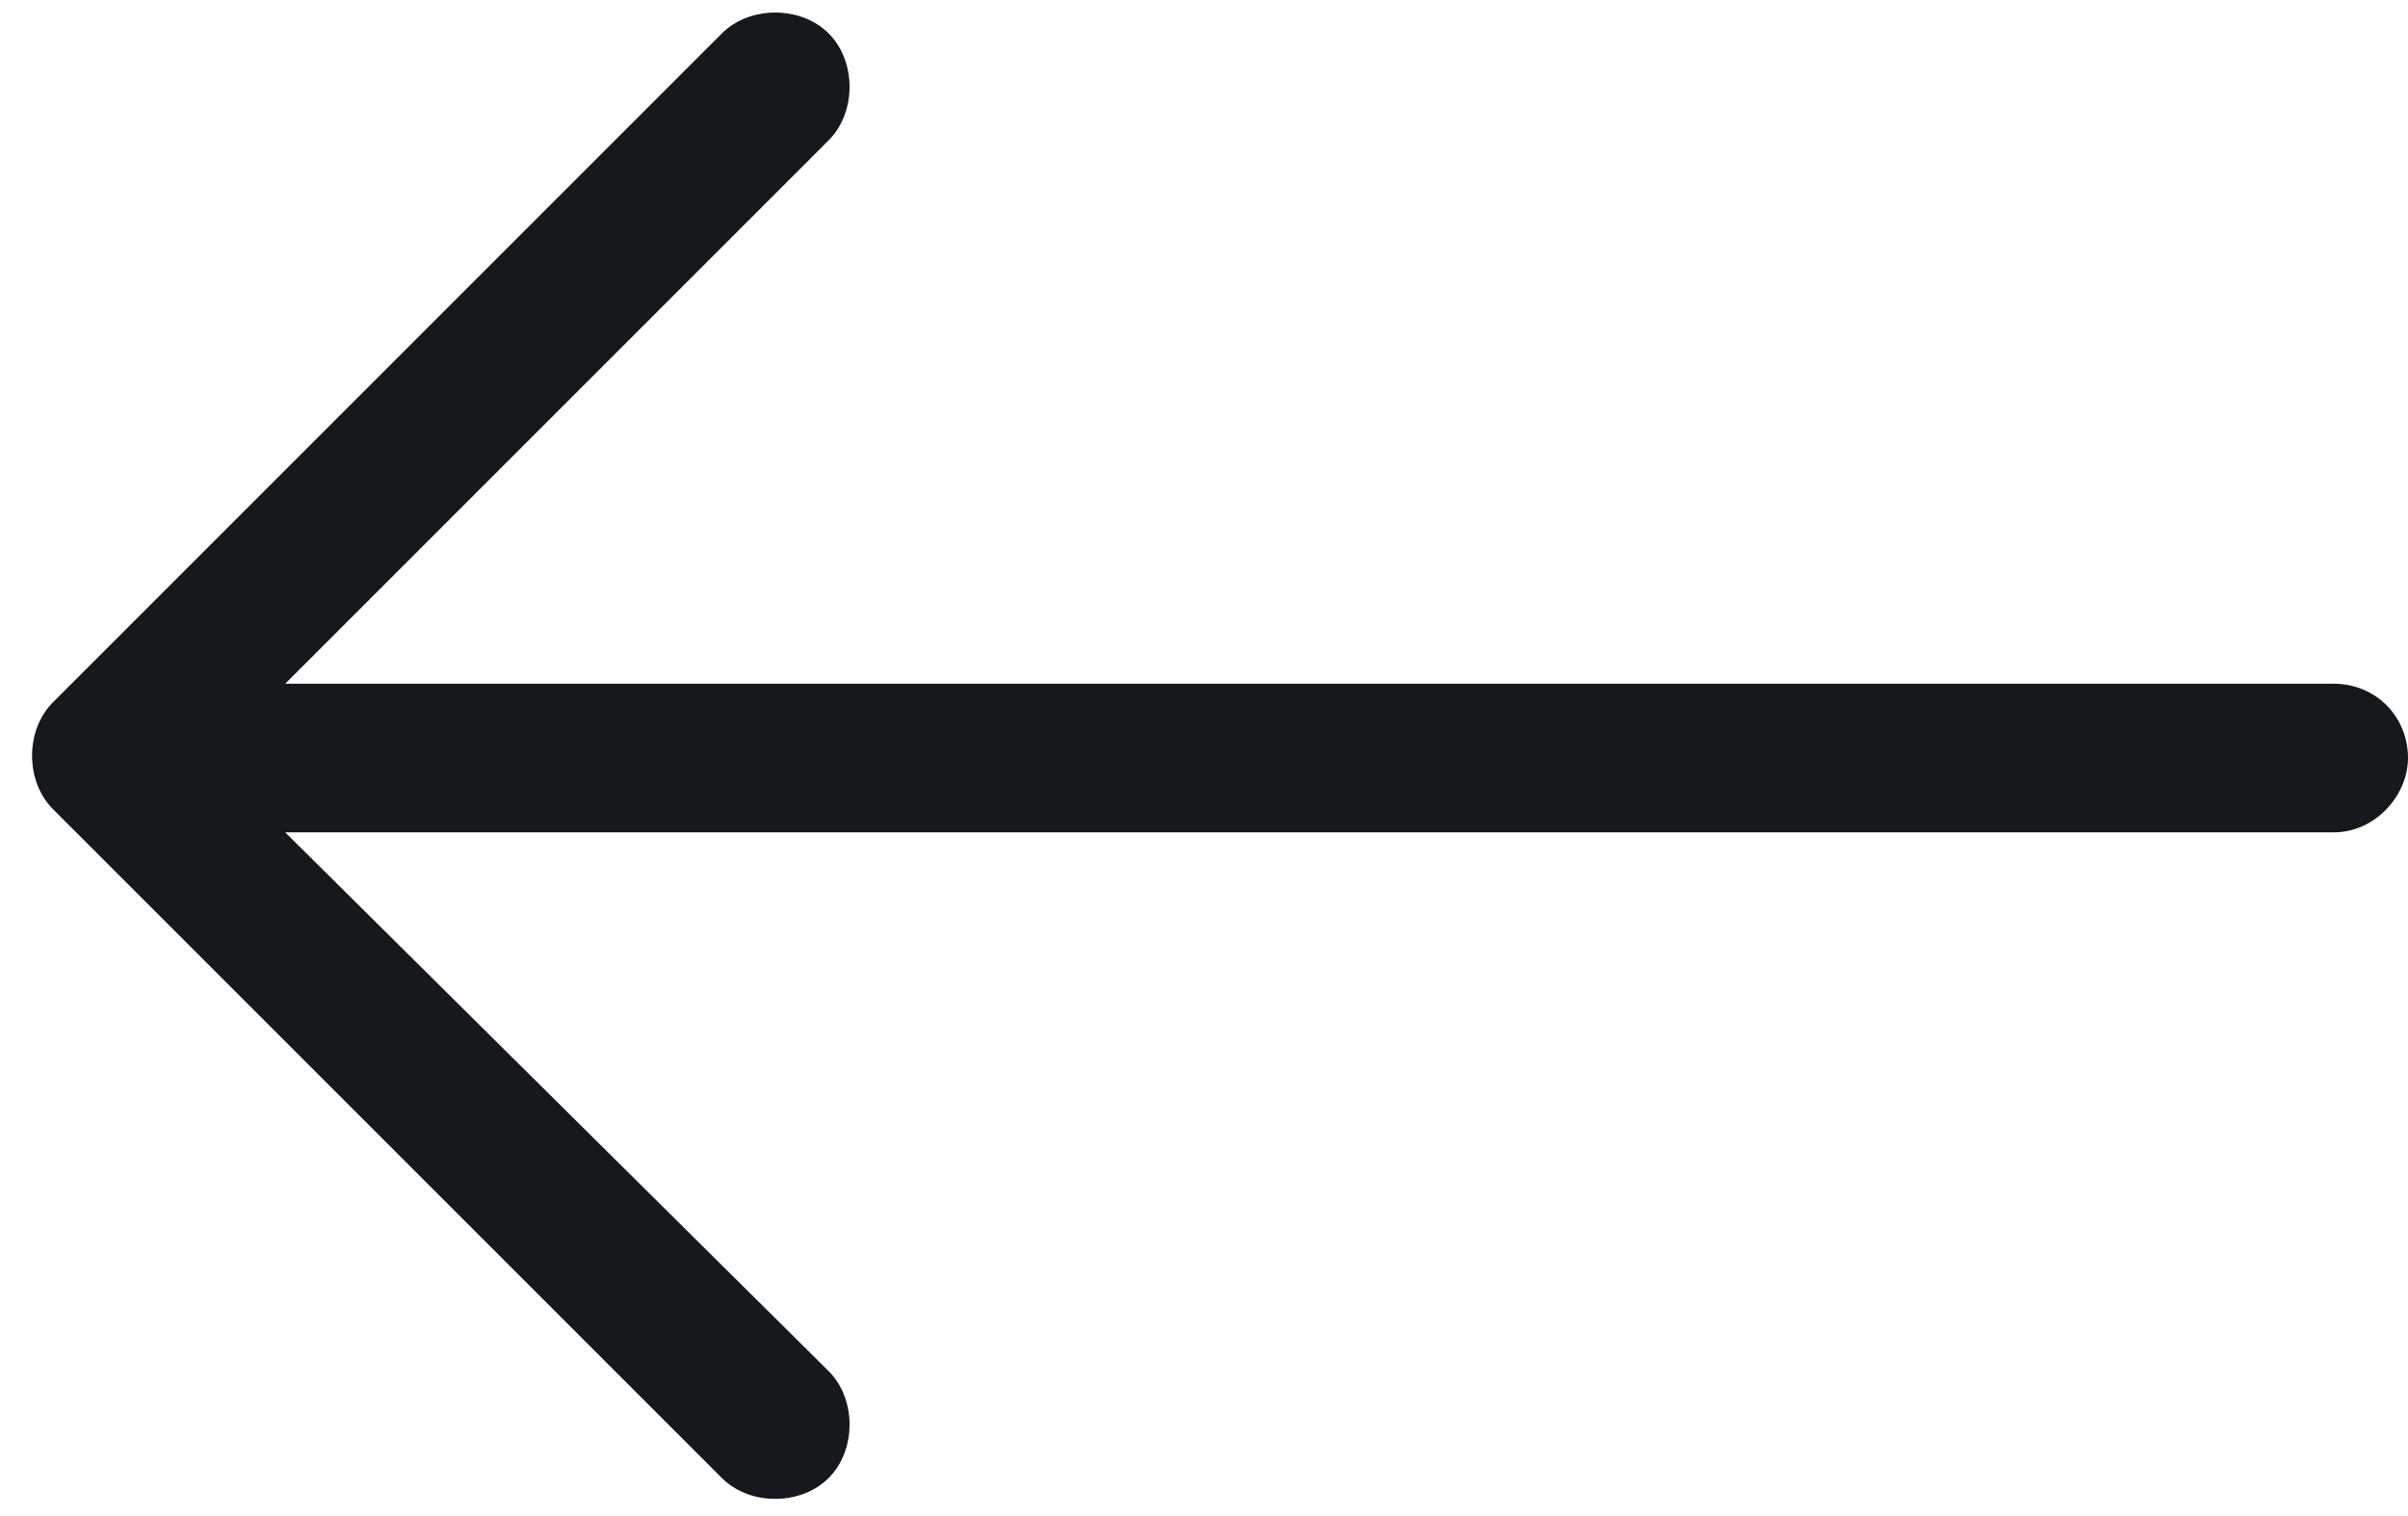 <svg width="81" height="51" viewBox="0 0 81 51" fill="none" xmlns="http://www.w3.org/2000/svg">
<path d="M1.781 23.625L24.281 1.125C25.219 0.188 26.938 0.188 27.875 1.125C28.812 2.062 28.812 3.781 27.875 4.719L9.594 23L78.5 23C79.906 23 81 24.094 81 25.5C81 26.75 79.906 28 78.5 28L9.594 28L27.875 46.125C28.812 47.062 28.812 48.781 27.875 49.719C26.938 50.656 25.219 50.656 24.281 49.719L1.781 27.219C0.844 26.281 0.844 24.562 1.781 23.625Z" fill="#15191E"/>
</svg>
